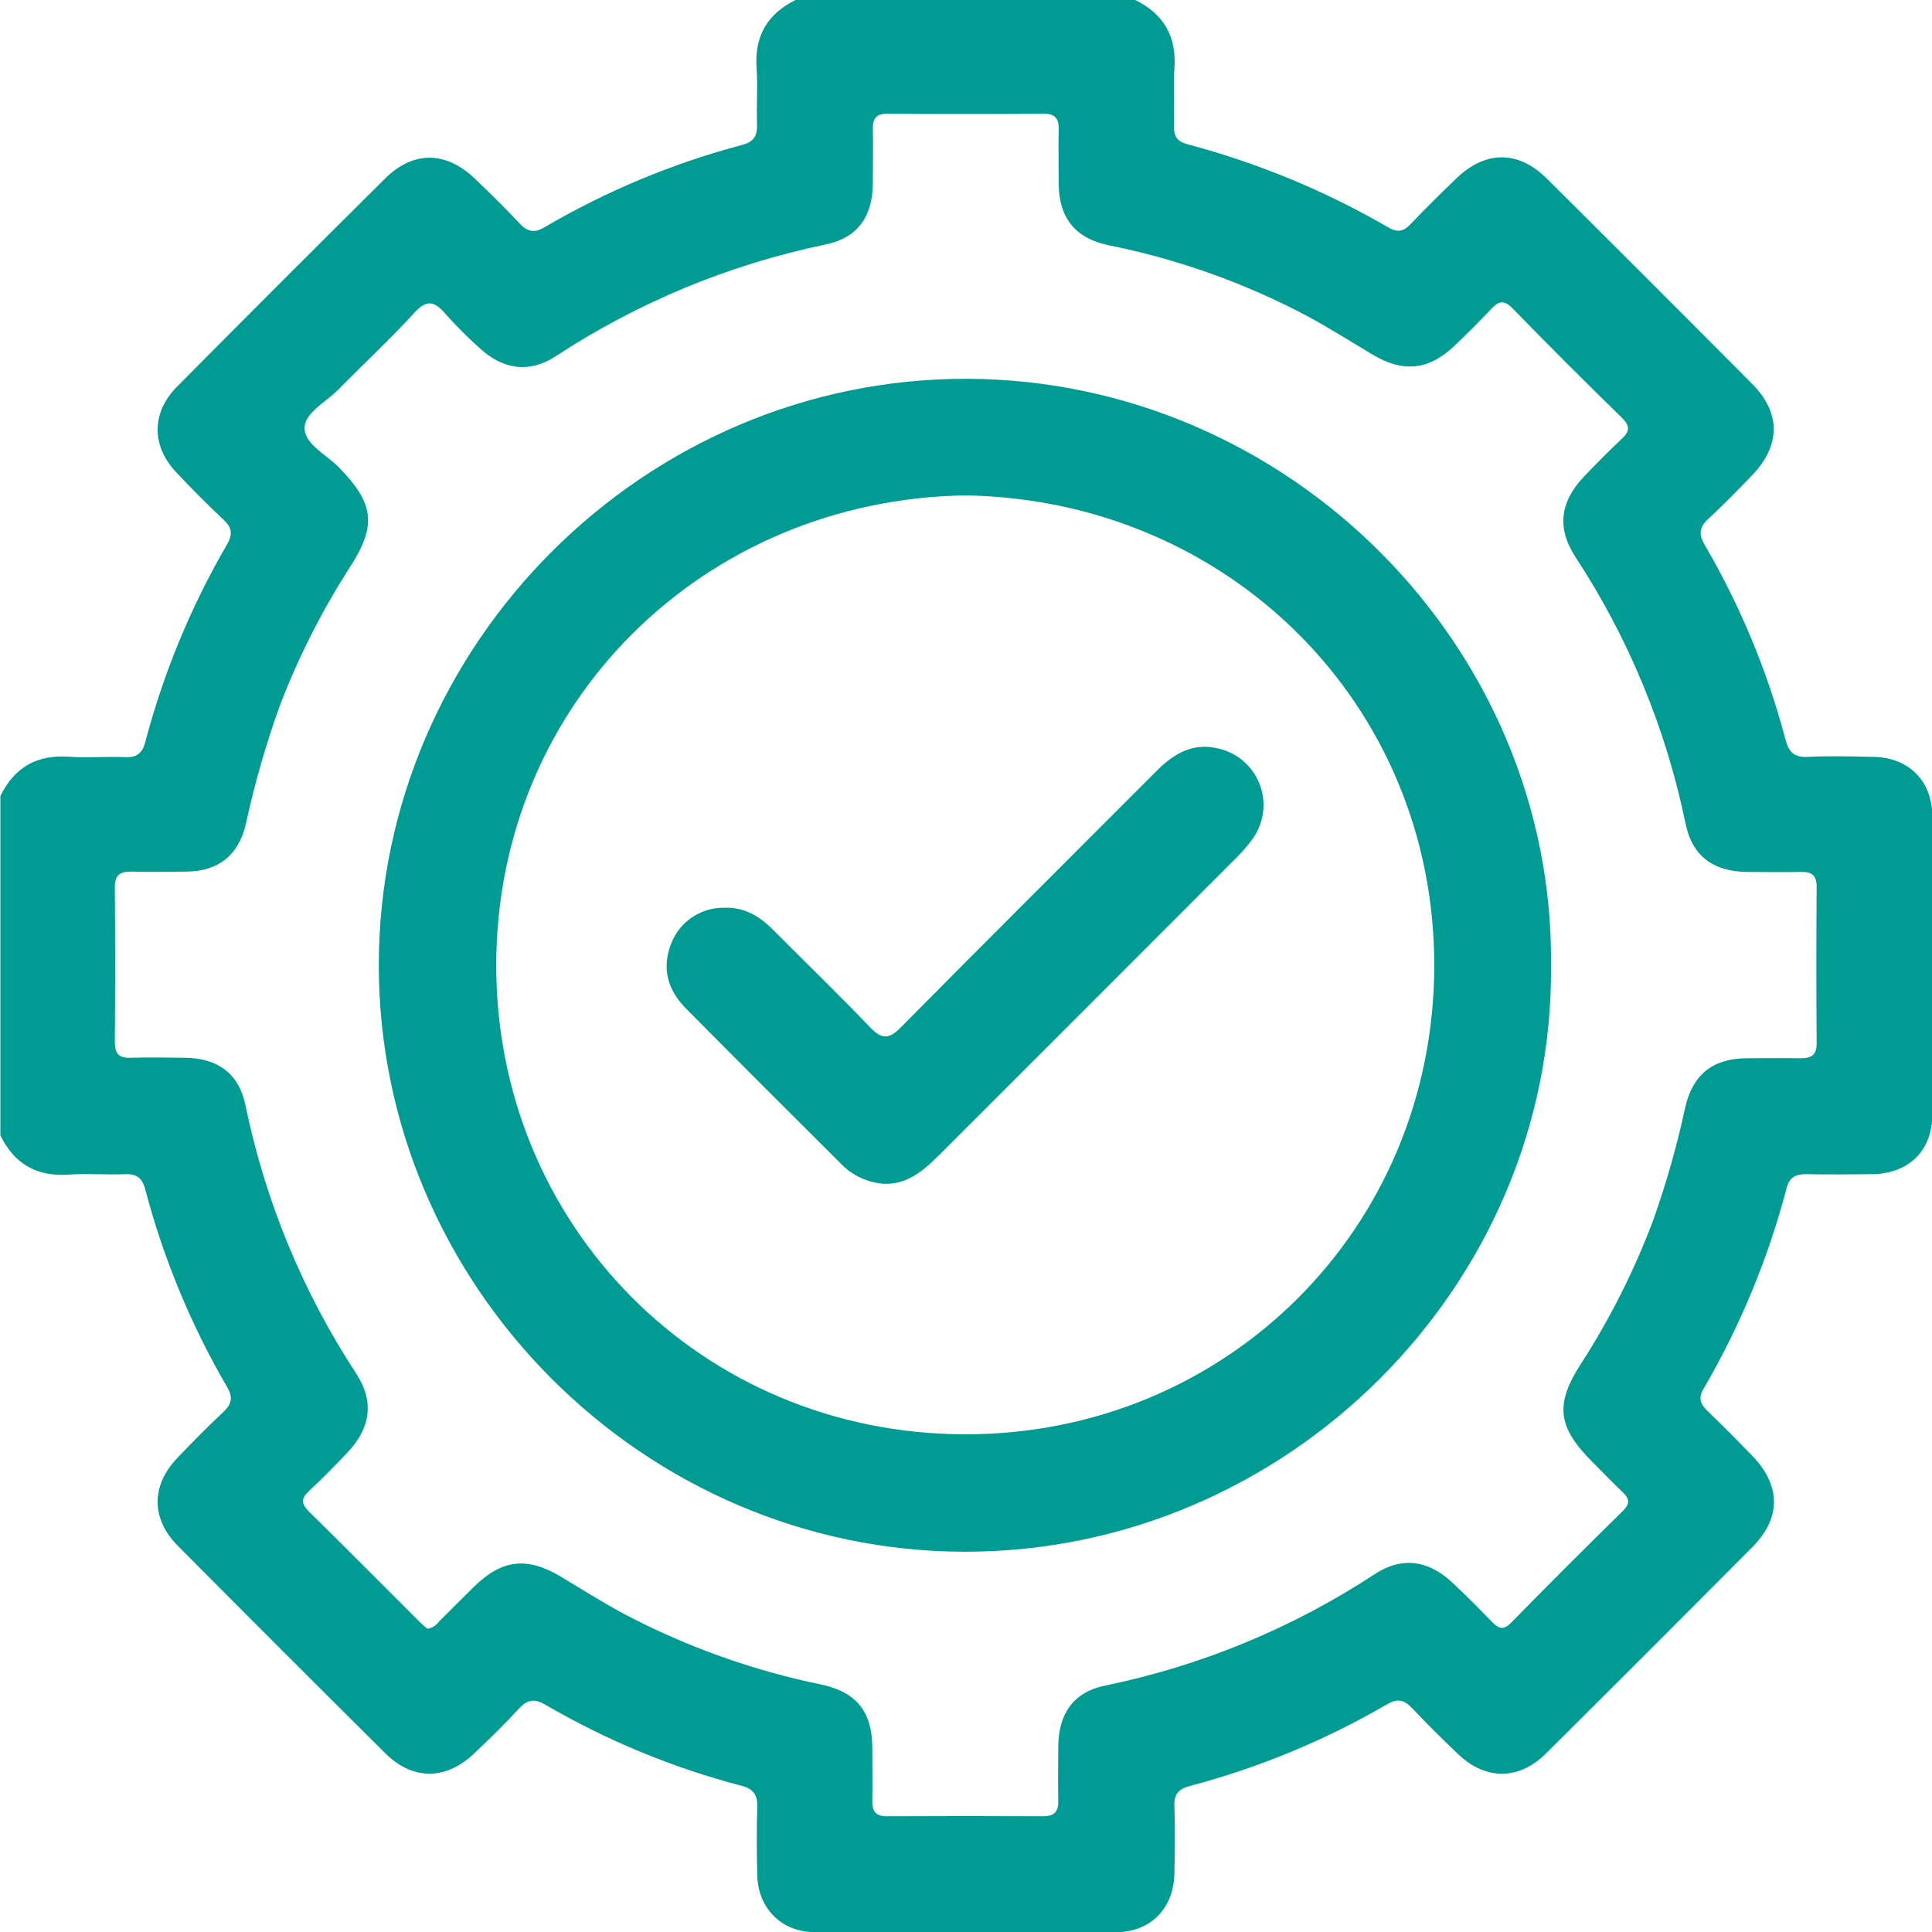 <?xml version="1.0" encoding="UTF-8"?> <svg xmlns="http://www.w3.org/2000/svg" width="41" height="41" viewBox="0 0 41 41" fill="none"><g clip-path="url(#clip0_387_1019)"><path d="M24.091 0C24.696 0.297 24.971 0.773 24.923 1.455C24.895 1.866 24.923 2.281 24.916 2.694C24.91 2.908 24.995 3.006 25.195 3.06C26.693 3.457 28.131 4.053 29.471 4.831C29.654 4.938 29.783 4.913 29.926 4.765C30.247 4.429 30.58 4.098 30.917 3.776C31.531 3.191 32.223 3.191 32.826 3.79C34.283 5.237 35.735 6.689 37.183 8.146C37.795 8.764 37.79 9.452 37.183 10.084C36.878 10.405 36.571 10.717 36.248 11.015C36.054 11.195 36.05 11.349 36.18 11.57C36.933 12.862 37.509 14.25 37.891 15.695C37.959 15.955 38.07 16.076 38.357 16.062C38.822 16.04 39.29 16.051 39.756 16.062C40.504 16.074 41.005 16.57 41.007 17.327C41.013 19.434 41.013 21.541 41.007 23.648C41.007 24.422 40.502 24.909 39.724 24.918C39.257 24.923 38.79 24.927 38.324 24.918C38.11 24.918 37.978 24.977 37.918 25.201C37.525 26.7 36.93 28.139 36.149 29.477C36.042 29.662 36.079 29.791 36.224 29.931C36.55 30.247 36.87 30.567 37.186 30.894C37.795 31.526 37.803 32.215 37.186 32.832C35.73 34.298 34.269 35.76 32.803 37.215C32.234 37.779 31.534 37.781 30.953 37.234C30.613 36.913 30.283 36.583 29.962 36.245C29.799 36.073 29.658 36.038 29.442 36.164C28.127 36.93 26.715 37.515 25.243 37.903C25.016 37.964 24.913 38.072 24.922 38.321C24.939 38.8 24.933 39.283 24.922 39.761C24.911 40.492 24.418 41.001 23.692 41.003C21.558 41.011 19.424 41.011 17.291 41.003C16.585 41.003 16.085 40.495 16.07 39.792C16.059 39.312 16.055 38.83 16.07 38.352C16.078 38.098 15.996 37.965 15.742 37.898C14.282 37.517 12.881 36.938 11.578 36.179C11.355 36.048 11.201 36.057 11.023 36.249C10.715 36.582 10.391 36.899 10.061 37.212C9.463 37.78 8.761 37.785 8.182 37.212C6.705 35.746 5.234 34.275 3.769 32.799C3.206 32.233 3.206 31.529 3.756 30.948C4.077 30.609 4.406 30.279 4.746 29.958C4.92 29.794 4.946 29.649 4.821 29.437C4.054 28.122 3.469 26.71 3.082 25.238C3.021 25.007 2.907 24.91 2.662 24.918C2.262 24.935 1.86 24.899 1.462 24.927C0.781 24.976 0.305 24.7 0.008 24.094V16.892C0.304 16.287 0.78 16.011 1.461 16.059C1.858 16.087 2.259 16.051 2.659 16.067C2.901 16.078 3.019 15.988 3.081 15.754C3.468 14.284 4.051 12.872 4.816 11.558C4.938 11.351 4.93 11.204 4.751 11.037C4.403 10.707 4.062 10.368 3.735 10.018C3.207 9.451 3.214 8.75 3.761 8.201C5.225 6.725 6.695 5.255 8.17 3.791C8.768 3.196 9.46 3.203 10.077 3.791C10.404 4.103 10.727 4.422 11.039 4.753C11.207 4.933 11.36 4.941 11.562 4.819C12.873 4.051 14.283 3.464 15.752 3.075C15.986 3.013 16.073 2.893 16.066 2.647C16.049 2.248 16.085 1.846 16.056 1.449C16.007 0.767 16.285 0.292 16.89 -0.004L24.091 0ZM9.071 34.565C9.121 34.556 9.168 34.538 9.211 34.511C9.253 34.485 9.29 34.45 9.319 34.409C9.567 34.166 9.809 33.918 10.057 33.675C10.652 33.09 11.182 33.034 11.891 33.453C12.337 33.72 12.776 33.999 13.234 34.246C14.556 34.943 15.971 35.45 17.435 35.75C18.183 35.913 18.504 36.331 18.511 37.072C18.511 37.459 18.519 37.846 18.511 38.232C18.511 38.446 18.593 38.545 18.817 38.544C19.923 38.538 21.03 38.538 22.137 38.544C22.384 38.544 22.466 38.437 22.458 38.207C22.449 37.82 22.458 37.433 22.458 37.047C22.466 36.366 22.788 35.907 23.442 35.773C25.485 35.354 27.43 34.551 29.173 33.406C29.749 33.029 30.31 33.108 30.815 33.58C31.108 33.853 31.389 34.138 31.67 34.427C31.806 34.567 31.909 34.598 32.064 34.441C32.848 33.642 33.64 32.85 34.44 32.064C34.592 31.915 34.585 31.809 34.44 31.67C34.216 31.456 34.005 31.242 33.789 31.02C33.054 30.283 32.992 29.806 33.553 28.937C34.168 27.984 34.679 26.968 35.079 25.907C35.361 25.116 35.591 24.307 35.766 23.486C35.927 22.8 36.355 22.467 37.049 22.458C37.435 22.458 37.822 22.45 38.209 22.458C38.437 22.458 38.554 22.396 38.552 22.137C38.544 21.03 38.544 19.924 38.552 18.817C38.552 18.561 38.433 18.496 38.207 18.504C37.834 18.512 37.459 18.504 37.087 18.504C36.362 18.497 35.911 18.173 35.769 17.472C35.353 15.456 34.56 13.537 33.431 11.816C33.03 11.201 33.11 10.64 33.623 10.105C33.881 9.835 34.142 9.571 34.415 9.314C34.595 9.149 34.592 9.034 34.415 8.861C33.631 8.096 32.858 7.323 32.096 6.541C31.913 6.353 31.799 6.393 31.643 6.559C31.388 6.831 31.123 7.093 30.852 7.351C30.318 7.854 29.776 7.909 29.142 7.533C28.672 7.254 28.211 6.959 27.73 6.701C26.408 6.002 24.992 5.498 23.526 5.204C22.812 5.053 22.475 4.619 22.467 3.908C22.467 3.521 22.458 3.134 22.467 2.748C22.473 2.511 22.388 2.412 22.146 2.414C21.039 2.422 19.933 2.422 18.826 2.414C18.6 2.414 18.519 2.51 18.523 2.727C18.531 3.114 18.523 3.501 18.523 3.888C18.517 4.595 18.203 5.047 17.521 5.188C15.48 5.611 13.536 6.416 11.793 7.56C11.232 7.926 10.675 7.844 10.182 7.39C9.923 7.159 9.678 6.913 9.447 6.654C9.218 6.389 9.055 6.35 8.791 6.639C8.279 7.2 7.722 7.716 7.187 8.26C6.929 8.526 6.474 8.751 6.464 9.071C6.452 9.422 6.924 9.646 7.191 9.918C7.939 10.682 8 11.146 7.426 12.036C6.834 12.956 6.338 13.934 5.945 14.956C5.646 15.783 5.402 16.629 5.217 17.489C5.06 18.155 4.63 18.488 3.961 18.497C3.574 18.497 3.187 18.508 2.801 18.497C2.554 18.49 2.434 18.561 2.437 18.834C2.446 19.928 2.446 21.022 2.437 22.115C2.437 22.352 2.519 22.455 2.757 22.447C3.144 22.437 3.531 22.442 3.917 22.447C4.618 22.454 5.069 22.777 5.21 23.459C5.627 25.488 6.425 27.42 7.561 29.152C7.948 29.745 7.864 30.308 7.372 30.826C7.107 31.106 6.838 31.381 6.552 31.646C6.389 31.8 6.391 31.909 6.552 32.074C7.341 32.85 8.121 33.637 8.904 34.418C8.957 34.47 9.013 34.519 9.071 34.565Z" fill="#009B92"></path><path d="M32.915 20.494C32.975 27.286 27.306 32.936 20.475 32.93C13.667 32.924 8.035 27.286 8.039 20.475C8.043 13.664 13.695 8.014 20.535 8.039C27.333 8.065 32.987 13.705 32.915 20.494ZM20.491 10.513C14.96 10.594 10.542 14.89 10.531 20.468C10.519 25.992 14.872 30.42 20.459 30.438C26.008 30.456 30.438 26.076 30.437 20.48C30.435 14.929 26.056 10.605 20.491 10.513Z" fill="#009B92"></path><path d="M15.374 19.264C15.791 19.248 16.114 19.44 16.397 19.724C17.084 20.414 17.787 21.092 18.457 21.794C18.707 22.056 18.86 22.068 19.125 21.794C20.923 19.977 22.74 18.17 24.547 16.358C24.916 15.988 25.323 15.749 25.868 15.888C26.063 15.934 26.244 16.027 26.395 16.16C26.546 16.292 26.662 16.459 26.733 16.647C26.805 16.834 26.829 17.037 26.804 17.236C26.779 17.435 26.706 17.625 26.59 17.79C26.474 17.952 26.342 18.103 26.198 18.242C24.108 20.336 22.016 22.428 19.923 24.519C19.523 24.919 19.099 25.251 18.477 25.073C18.245 25.008 18.033 24.885 17.863 24.713C16.759 23.611 15.654 22.512 14.556 21.4C14.167 21.006 14.034 20.544 14.249 20.01C14.339 19.786 14.494 19.594 14.695 19.461C14.896 19.328 15.133 19.259 15.374 19.264Z" fill="#009B92"></path></g><defs><clipPath id="clip0_387_1019"><rect width="41" height="41" fill="white"></rect></clipPath></defs></svg> 